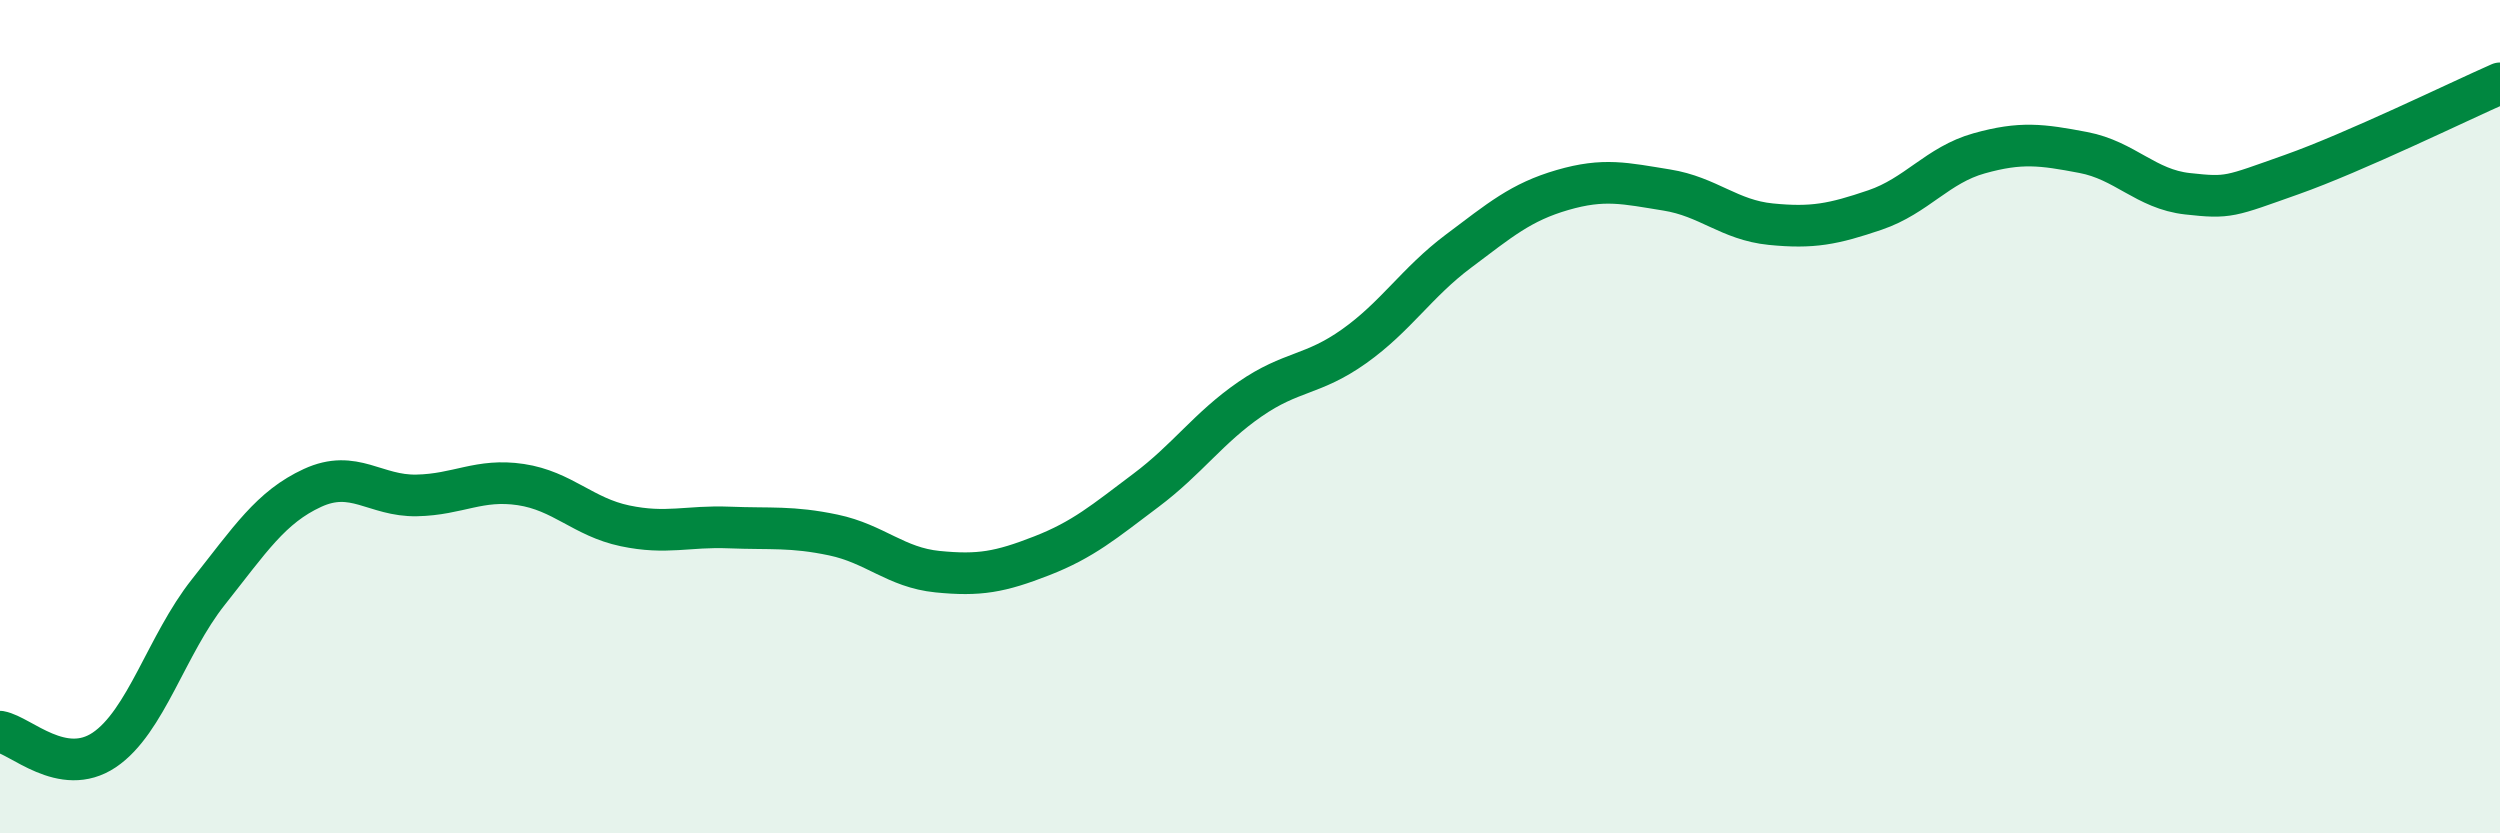 
    <svg width="60" height="20" viewBox="0 0 60 20" xmlns="http://www.w3.org/2000/svg">
      <path
        d="M 0,17.56 C 0.5,17.65 1.5,18.67 2.5,18 C 3.5,17.33 4,15.47 5,14.21 C 6,12.95 6.5,12.17 7.5,11.71 C 8.5,11.25 9,11.91 10,11.89 C 11,11.87 11.5,11.48 12.5,11.63 C 13.5,11.78 14,12.41 15,12.62 C 16,12.83 16.5,12.62 17.5,12.66 C 18.5,12.7 19,12.63 20,12.84 C 21,13.05 21.5,13.62 22.5,13.72 C 23.5,13.82 24,13.73 25,13.34 C 26,12.95 26.5,12.52 27.5,11.77 C 28.5,11.02 29,10.27 30,9.58 C 31,8.89 31.5,9.02 32.5,8.31 C 33.5,7.6 34,6.78 35,6.03 C 36,5.28 36.5,4.85 37.5,4.56 C 38.5,4.27 39,4.4 40,4.56 C 41,4.72 41.5,5.28 42.5,5.38 C 43.5,5.48 44,5.38 45,5.04 C 46,4.7 46.5,3.96 47.5,3.68 C 48.5,3.4 49,3.47 50,3.66 C 51,3.85 51.5,4.54 52.5,4.65 C 53.5,4.76 53.5,4.72 55,4.19 C 56.5,3.66 59,2.44 60,2L60 20L0 20Z"
        fill="#008740"
        opacity="0.1"
        stroke-linecap="round"
        stroke-linejoin="round"
      />
      <path
        d="M 0,17.56 C 0.5,17.65 1.5,18.67 2.5,18 C 3.5,17.33 4,15.47 5,14.21 C 6,12.95 6.5,12.17 7.5,11.71 C 8.5,11.25 9,11.91 10,11.89 C 11,11.87 11.5,11.48 12.5,11.63 C 13.5,11.78 14,12.41 15,12.62 C 16,12.83 16.5,12.62 17.5,12.66 C 18.5,12.7 19,12.63 20,12.84 C 21,13.05 21.5,13.62 22.5,13.72 C 23.5,13.82 24,13.73 25,13.34 C 26,12.95 26.5,12.52 27.5,11.77 C 28.5,11.02 29,10.27 30,9.58 C 31,8.89 31.5,9.02 32.5,8.31 C 33.5,7.6 34,6.78 35,6.03 C 36,5.28 36.5,4.85 37.5,4.56 C 38.5,4.27 39,4.4 40,4.56 C 41,4.72 41.5,5.28 42.5,5.38 C 43.5,5.48 44,5.38 45,5.04 C 46,4.7 46.5,3.96 47.5,3.68 C 48.5,3.4 49,3.47 50,3.66 C 51,3.85 51.5,4.54 52.5,4.65 C 53.5,4.76 53.5,4.72 55,4.19 C 56.5,3.66 59,2.44 60,2"
        stroke="#008740"
        stroke-width="1"
        fill="none"
        stroke-linecap="round"
        stroke-linejoin="round"
      />
    </svg>
  